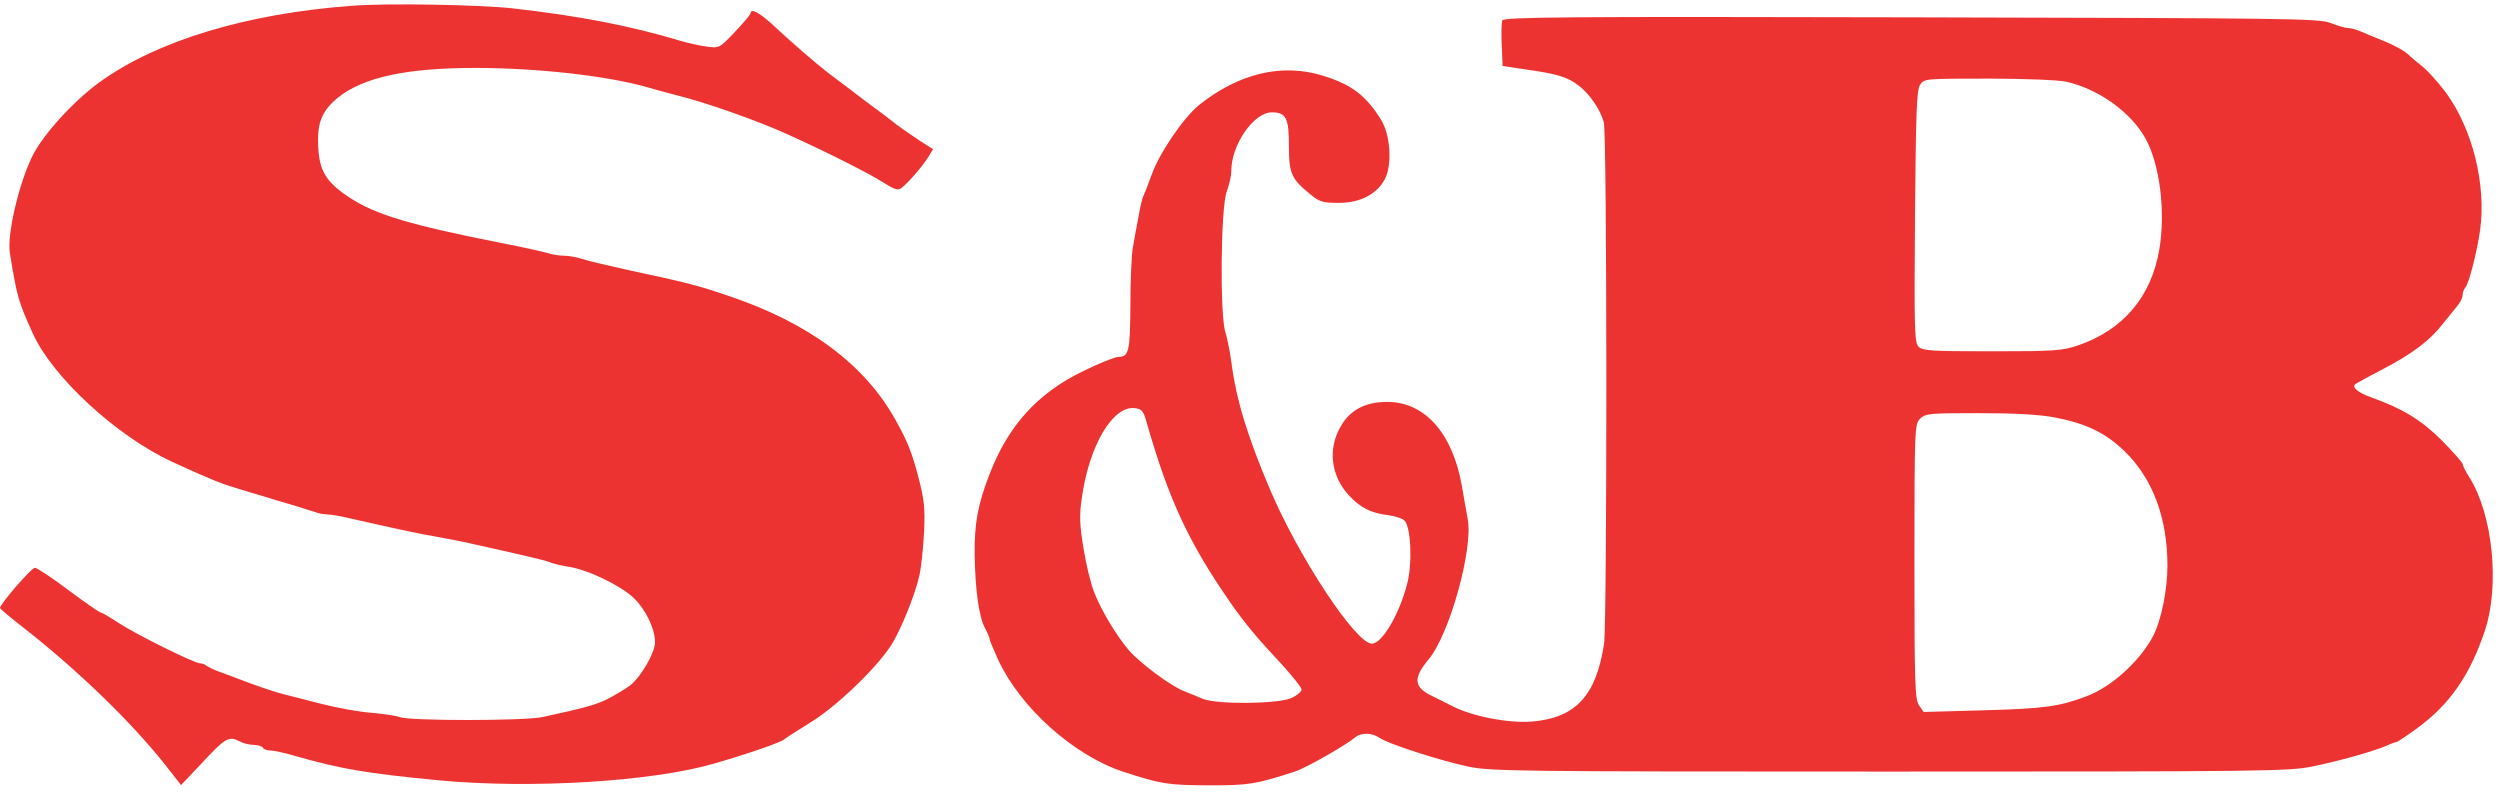 <svg height="792" viewBox="5 4.1 889.3 279.6" width="2500" xmlns="http://www.w3.org/2000/svg"><path d="m130 5.1c-37.4 2.8-69.1 12.4-89.5 27.1-9.5 6.9-20.5 19-24.2 26.8-4.8 10.1-8.8 27.6-7.8 34 2.6 15.7 2.9 17 8.1 28.5 6.9 15.5 29.8 36.6 49.4 45.7 12.6 5.8 17.2 7.7 22.5 9.3 3.3 1 7.8 2.4 10 3 2.2.7 6.7 2.1 10 3 3.3 1 7 2.2 8.3 2.6 1.3.5 3.3.9 4.4.9 1.2 0 4.9.6 8.2 1.4 14.1 3.2 24.5 5.5 31.1 6.6 3.9.7 9.7 1.8 13 2.6 19.7 4.4 25.2 5.7 27 6.4 1.1.5 4 1.2 6.5 1.6 7 1 18.6 6.6 23.5 11.2 4.2 4.1 7.5 10.9 7.5 15.7 0 3.7-5 12.3-8.8 15.3-2 1.5-5.8 3.7-8.3 5-4.2 2-7.7 3-22.9 6.3-6.3 1.4-48.1 1.4-50.8 0-1-.4-5.4-1.1-9.9-1.5-4.5-.3-12.6-1.8-18-3.2s-11.4-2.9-13.3-3.4c-1.9-.4-7.3-2.2-12-3.9-4.7-1.8-9.8-3.7-11.5-4.3-1.6-.6-3.4-1.5-4-1.9-.5-.5-1.5-.9-2.3-.9-2.1 0-23.4-10.6-29.2-14.5-2.9-1.9-5.6-3.5-6-3.5-.5 0-5.7-3.6-11.6-8-5.8-4.4-11.3-8-12-8-1.2 0-12.4 12.9-12.4 14.3 0 .3 3.7 3.4 8.2 6.9 19.2 15 38.6 33.7 50.8 49.2l5.4 6.9 7.1-7.5c8.5-9.2 9.9-10 13.4-8.2 1.4.8 3.8 1.4 5.3 1.4s3 .5 3.3 1c.3.6 1.5 1 2.7 1 1.1 0 5 .8 8.6 1.9 17 4.8 25.4 6.2 51.2 8.7 32.6 3.1 76 .5 98.2-6 11.5-3.3 24.2-7.7 24.8-8.6.3-.3 4.3-2.9 9-5.8 9-5.4 23.1-18.8 28.7-27.2 3.5-5.2 8.8-18.3 10.4-25.5.6-2.8 1.3-9.6 1.6-15.1.4-8.7.1-11.5-2.1-20-2.4-8.8-3.7-12.2-8-19.9-10.9-19.7-30.7-34.5-59.1-44.1-11.8-4-14.6-4.7-36-9.3-7.7-1.7-15.3-3.5-16.9-4.1-1.6-.5-4.3-1-5.9-1-1.7 0-4.4-.4-6.1-1-1.7-.5-8.9-2.1-16.1-3.5-32.5-6.4-44.9-10.1-54.2-16.2-8.2-5.4-10.7-9.4-11.1-17.9-.5-8.7 1.3-13 7.2-17.8 9-7.1 24.3-10.4 48.6-10.4 22.1 0 46.9 2.8 61 6.8 4.1 1.2 9.1 2.5 11 3 9.9 2.4 29.7 9.4 40 14.2 14.3 6.5 28.2 13.6 32.8 16.5s5.6 3.2 7 2.1c2.5-2 7.5-7.8 9.4-10.9l1.7-2.8-4.7-3c-2.6-1.7-6-4.1-7.7-5.3-1.6-1.3-7.1-5.5-12.3-9.3-5.1-3.9-10.8-8.2-12.7-9.6-4.5-3.5-13.4-11.2-19.8-17.2-4.7-4.3-7.7-5.8-7.7-4 0 .5-2.5 3.4-5.6 6.7-5.5 5.8-5.6 5.8-10 5.2-2.4-.3-6.5-1.2-9.2-2-18.4-5.5-36.1-8.9-59.9-11.6-11.9-1.3-45.1-1.9-57.3-.9zm409.4 5.2c-.3.8-.4 4.7-.2 8.8l.3 7.4 8 1.2c11.4 1.6 15.1 2.7 19.1 5.8 3.9 3 7.6 8.4 8.9 13 1.2 3.9 1.2 178.2.1 185.5-2.8 18.5-10.1 26.4-25.6 27.7-8.4.7-21.7-1.9-28.8-5.7-2-1-5.1-2.6-6.8-3.4-6.5-3.1-6.8-6.3-1.3-12.9 7.5-8.8 16-39.5 14-50-.5-2.9-1.5-8.2-2.1-11.9-3.3-18.7-13.2-29.8-26.5-29.8-8.6 0-14.3 3.4-17.6 10.7-3.4 7.5-2 16 3.8 22.4 4.1 4.5 8 6.5 14.2 7.2 2.4.3 5 1.2 5.7 1.9 2.3 2.3 2.9 15.4.9 22.7-2.8 10.8-8.9 21.1-12.5 21.1-5.7 0-26.1-30.9-36.3-55-8.1-19.1-12-32-13.7-45.3-.5-3.8-1.5-8.5-2.1-10.5-2-5.9-1.7-44.5.5-50.1.9-2.4 1.6-5.7 1.6-7.3 0-9.3 8-20.8 14.4-20.8 5.1 0 6.1 2 6.1 12.1 0 9.7.9 11.7 7.8 17.2 3.1 2.6 4.4 2.9 10 2.9 7.5 0 13.5-3.1 16.3-8.4 2.7-5.1 2-15.8-1.3-21.1-5.3-8.6-10.5-12.6-20.6-15.7-14.6-4.6-30.1-.9-44.3 10.5-5.5 4.5-14.2 17.3-16.8 24.9-1.2 3.3-2.5 6.6-2.8 7.2-.4.6-1.2 3.9-1.8 7.5-.7 3.5-1.6 8.4-2 10.9-.5 2.5-.9 11.7-.9 20.5-.1 16.7-.5 18.5-4.4 18.5-1 0-6.6 2.2-12.3 5-16.2 7.8-26.7 19.3-33.4 36.7-4.2 10.9-5.4 17.4-5.3 28.8.2 12.2 1.5 22 3.7 26 .9 1.6 1.6 3.4 1.6 3.8s1.4 3.8 3.1 7.5c7.9 17 26.8 33.9 44.3 39.7 13.7 4.5 16.1 4.8 30.6 4.9 14.5 0 16.6-.4 30.6-4.9 4-1.3 18.2-9.4 21.5-12.2 2.1-1.7 5.9-1.7 8.6.2 3 2.1 21.2 8 31.5 10.2 7.8 1.7 17.3 1.8 149.8 1.8 132.8 0 142.1-.1 150.5-1.8 9.7-2 21.1-5.2 26.2-7.3 1.7-.8 3.4-1.4 3.7-1.4.4 0 3.7-2.2 7.4-4.9 11.6-8.5 18.8-18.8 24.1-34.7 5.4-16.1 2.8-41.3-5.4-54.4-1.4-2.2-2.5-4.4-2.5-4.9s-3.3-4.2-7.3-8.3c-7.3-7.3-14-11.4-24.9-15.3-5.2-1.8-7.6-3.9-5.7-5 .6-.4 5-2.8 9.8-5.3 10.2-5.3 16.6-10.2 20.9-15.8 1.8-2.2 4.1-5.1 5.2-6.4s2-3 2-4c0-.9.4-2 .9-2.6 1.3-1.3 4.2-12.6 5.3-20.4 2.3-16.2-2.7-36.2-12.2-49.1-2.8-3.7-6.5-7.8-8.3-9.2-1.7-1.4-4.2-3.4-5.3-4.5-1.2-1.1-4.6-3-7.5-4.2-3-1.2-6.9-2.8-8.7-3.6s-4-1.4-5-1.4c-.9 0-3.7-.8-6.2-1.8-4.2-1.6-14.8-1.7-149.3-2-123-.3-144.8-.1-145.3 1.1zm200.6 21.8c11.6 2.6 23.2 11 28.3 20.4 5 9.1 7.1 26.1 4.8 39.3-2.8 16.7-12.8 28.6-28.9 34.1-5.7 1.9-8.3 2.1-30.6 2.1-21.4 0-24.7-.2-26.1-1.6-1.5-1.5-1.6-6-1.3-46.3.3-37.1.6-45 1.8-46.9 1.5-2.2 1.7-2.2 24.5-2.2 12.6 0 25 .5 27.5 1.1zm-327.2 120.9c8 28 15.1 43.2 30.3 65 4.6 6.6 9.5 12.5 17.7 21.2 3.9 4.3 7.2 8.4 7.2 9.1s-1.6 2.1-3.5 3c-4.7 2.2-26.7 2.4-31.7.3-1.8-.8-4.8-2-6.6-2.7-4.4-1.6-15.7-10-19.6-14.5-4.4-5.1-10.2-14.8-12.5-21-1.1-2.8-2.8-9.8-3.7-15.4-1.4-8.7-1.5-11.5-.5-18.4 2.7-18.3 10.9-32.1 18.6-31.4 2.6.3 3.2.9 4.3 4.8zm323-1.5c11.4 2.2 18.2 5.5 25.1 12.2 9.9 9.7 15.1 23.6 15.1 40.6 0 8.5-2.2 19.3-5 24.8-4.7 9.1-15 18.4-24 21.7-9.6 3.6-15 4.3-36.1 4.9l-21.6.6-1.7-2.4c-1.4-2.1-1.6-7.5-1.6-51.1 0-47.5.1-48.9 2-50.8s3.3-2 20.9-2c12.7 0 21.5.5 26.9 1.5z" fill="#ed3232"/></svg>